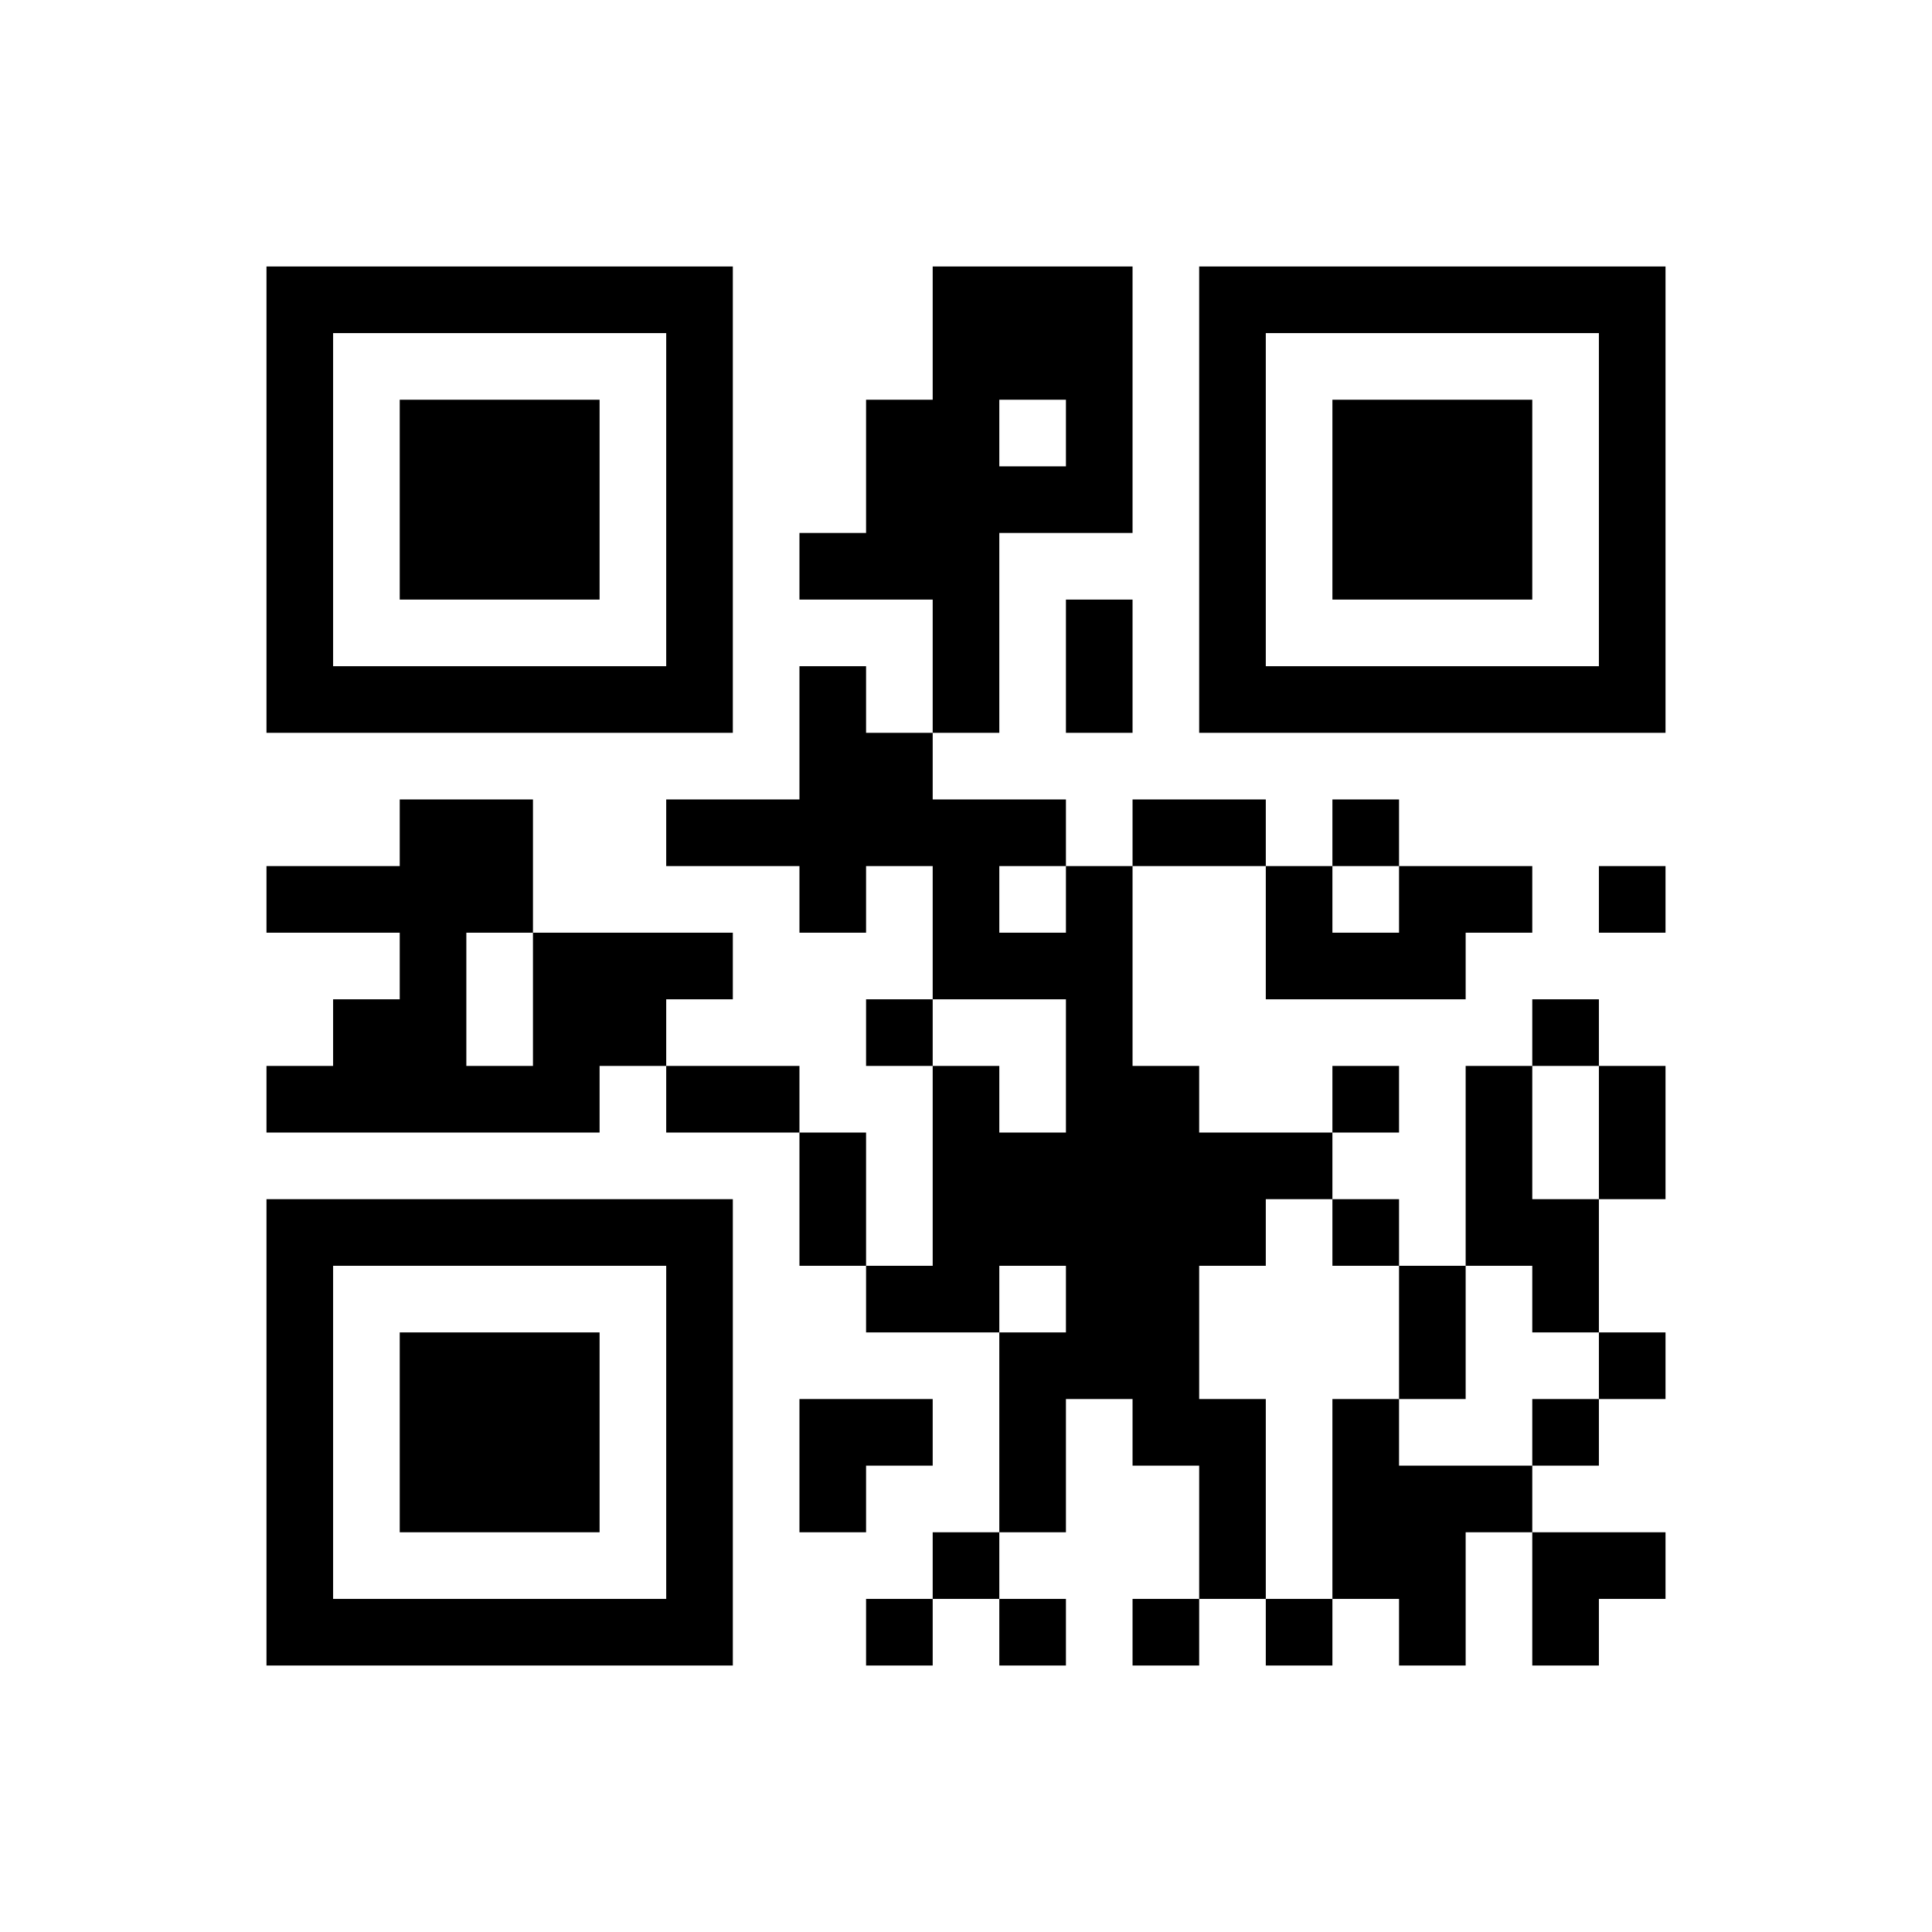 ﻿<?xml version="1.0" encoding="UTF-8"?>
<!DOCTYPE svg PUBLIC "-//W3C//DTD SVG 1.1//EN" "http://www.w3.org/Graphics/SVG/1.1/DTD/svg11.dtd">
<svg xmlns="http://www.w3.org/2000/svg" version="1.1" viewBox="0 0 29 29" stroke="none">
	<rect width="100%" height="100%" fill="#ffffff"/>
	<path d="M4,4h7v1h-7z M14,4h1v7h-1z M15,4h2v2h-2z M18,4h7v1h-7z M4,5h1v6h-1z M10,5h1v6h-1z M18,5h1v6h-1z M24,5h1v6h-1z M6,6h3v3h-3z M13,6h1v3h-1z M16,6h1v2h-1z M20,6h3v3h-3z M15,7h1v1h-1z M12,8h1v1h-1z M16,9h1v2h-1z M5,10h5v1h-5z M12,10h1v4h-1z M19,10h5v1h-5z M13,11h1v2h-1z M6,12h1v5h-1z M7,12h1v2h-1z M10,12h2v1h-2z M14,12h1v3h-1z M15,12h1v1h-1z M17,12h2v1h-2z M20,12h1v1h-1z M4,13h2v1h-2z M16,13h1v8h-1z M19,13h1v2h-1z M21,13h2v1h-2z M24,13h1v1h-1z M8,14h2v2h-2z M10,14h1v1h-1z M15,14h1v1h-1z M20,14h2v1h-2z M5,15h1v2h-1z M13,15h1v1h-1z M23,15h1v1h-1z M4,16h1v1h-1z M7,16h2v1h-2z M10,16h2v1h-2z M14,16h1v4h-1z M17,16h1v6h-1z M20,16h1v1h-1z M22,16h1v3h-1z M24,16h1v2h-1z M12,17h1v2h-1z M15,17h1v2h-1z M18,17h2v1h-2z M4,18h7v1h-7z M18,18h1v1h-1z M20,18h1v1h-1z M23,18h1v2h-1z M4,19h1v6h-1z M10,19h1v6h-1z M13,19h1v1h-1z M21,19h1v2h-1z M6,20h3v3h-3z M15,20h1v3h-1z M24,20h1v1h-1z M12,21h2v1h-2z M18,21h1v3h-1z M20,21h1v3h-1z M23,21h1v1h-1z M12,22h1v1h-1z M21,22h1v3h-1z M22,22h1v1h-1z M14,23h1v1h-1z M23,23h2v1h-2z M5,24h5v1h-5z M13,24h1v1h-1z M15,24h1v1h-1z M17,24h1v1h-1z M19,24h1v1h-1z M23,24h1v1h-1z" fill="#000000"/>
</svg>
